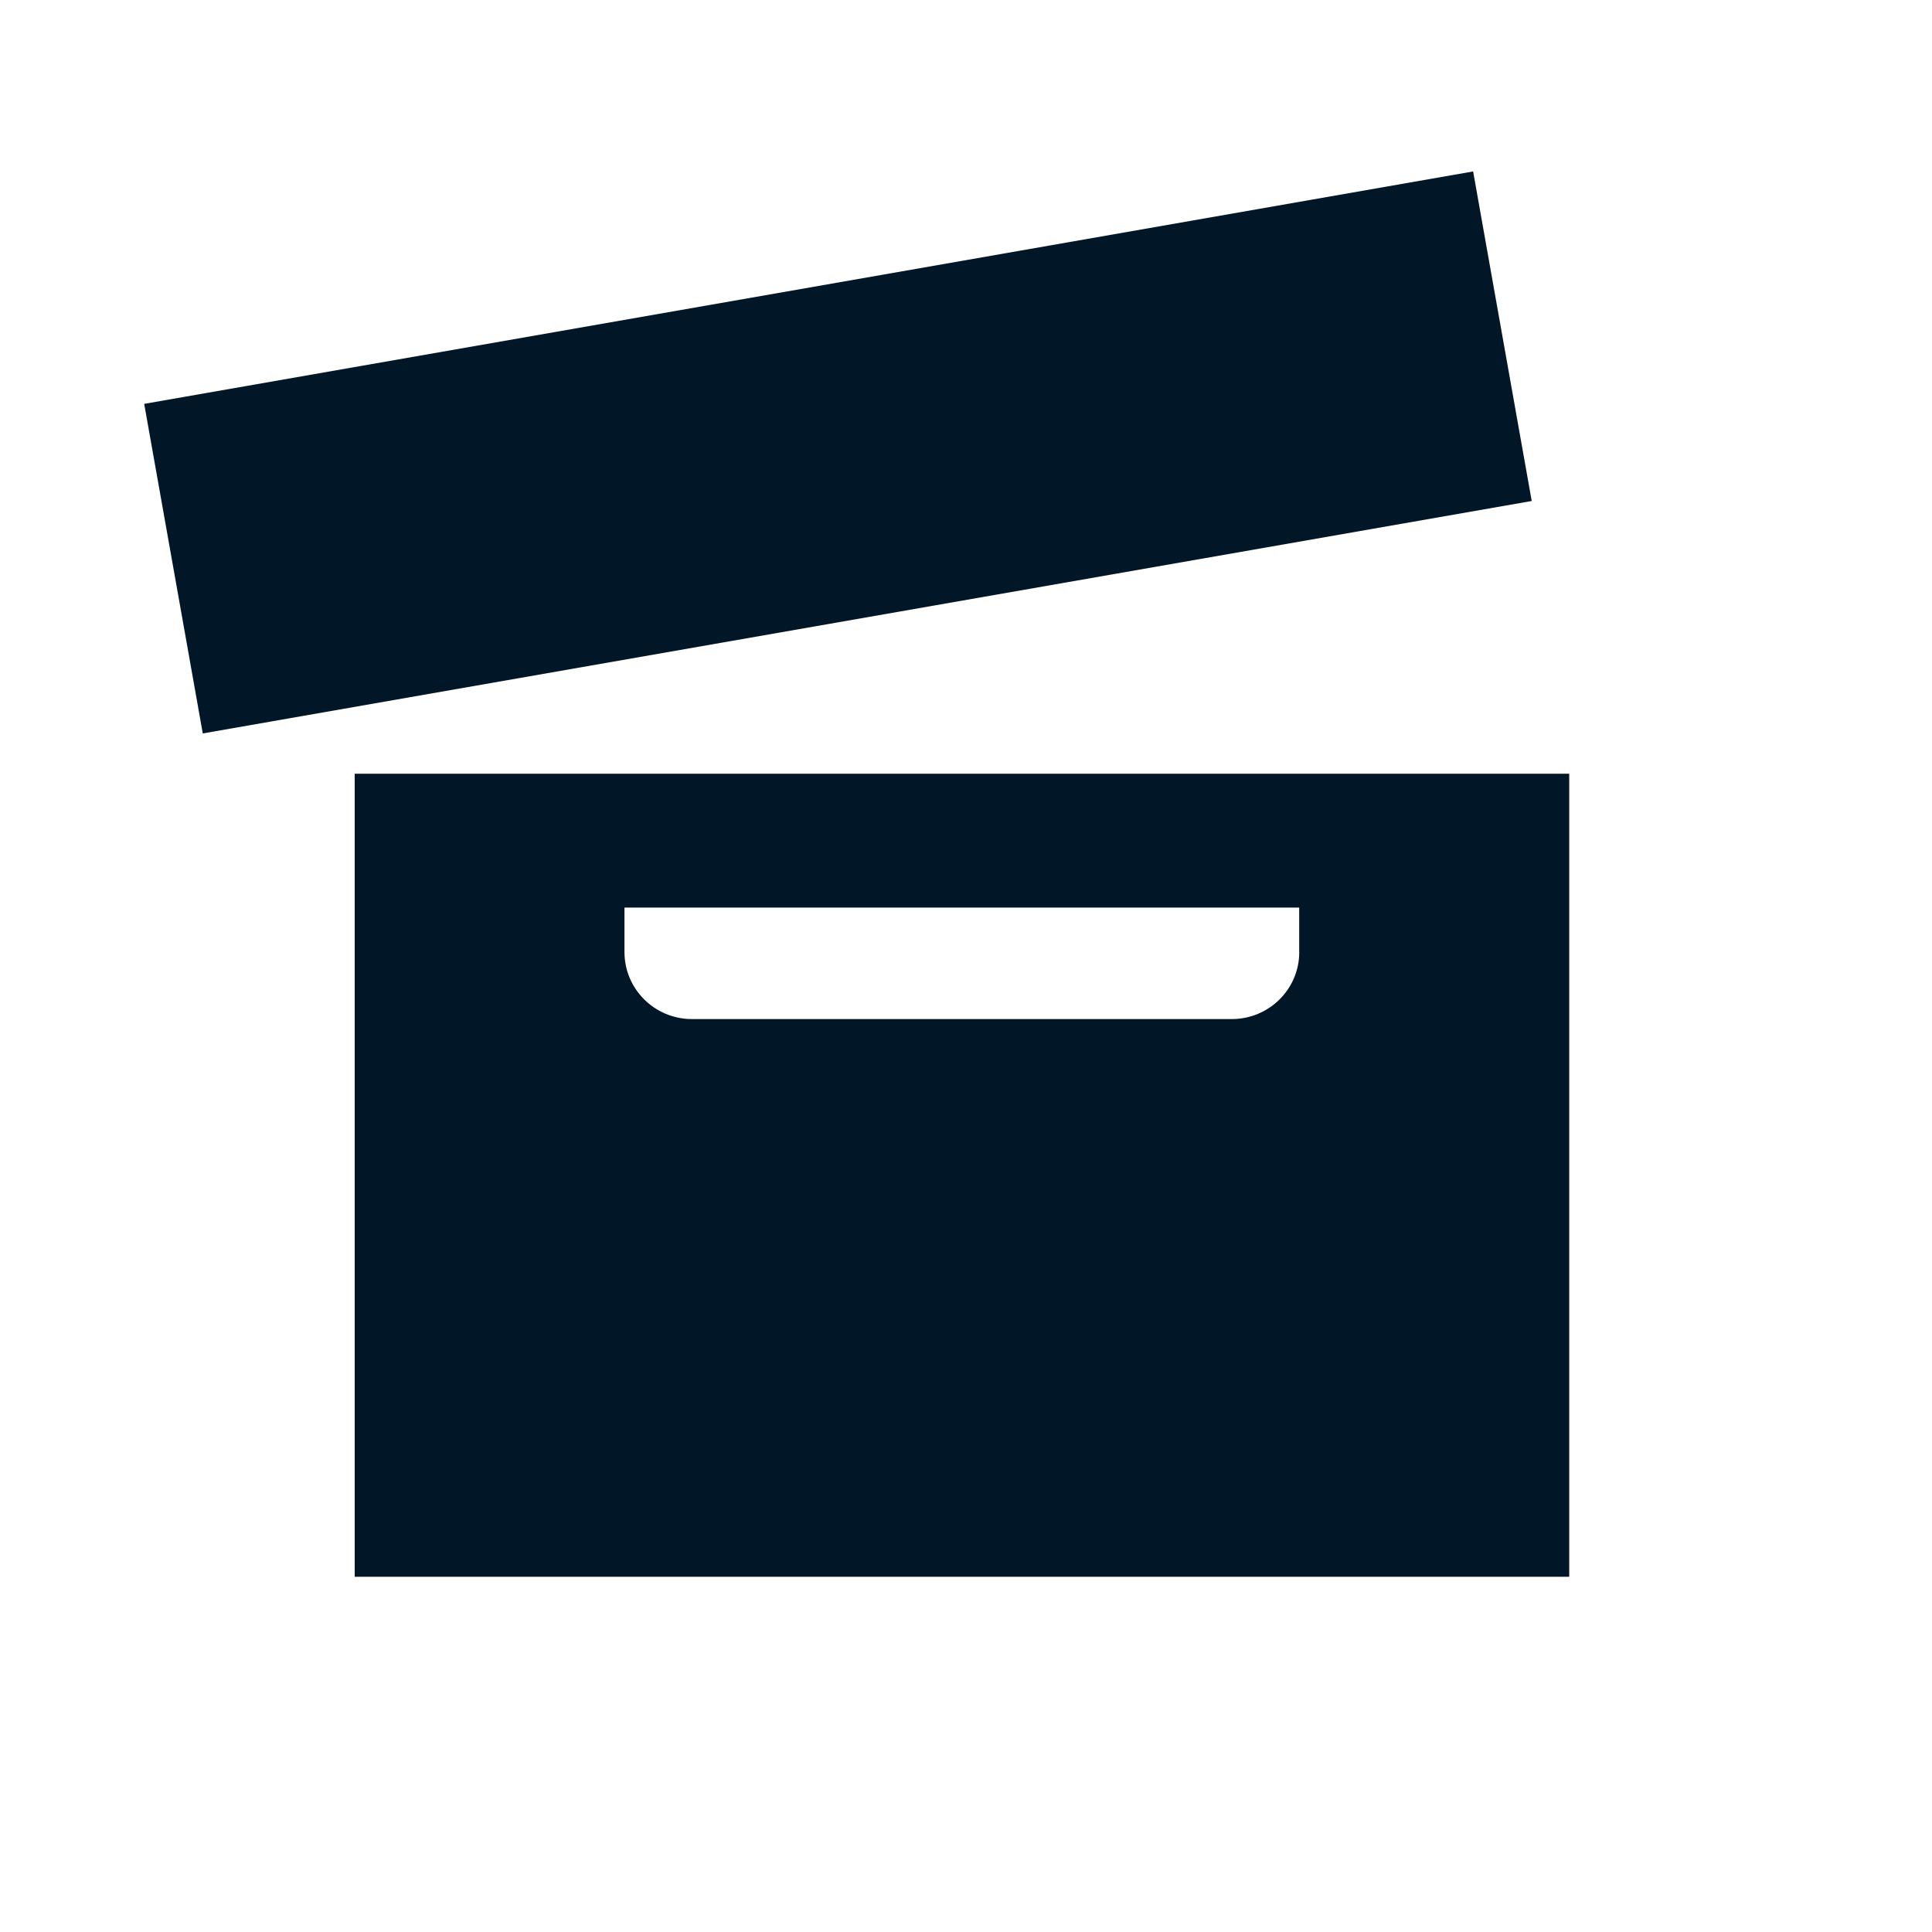 <svg width="123" height="123" viewBox="0 0 123 123" fill="none" xmlns="http://www.w3.org/2000/svg">
<g clip-path="url(#clip0_263_2598)">
<path d="M93.786 10.915L9.18 25.712L12.91 46.694L97.516 31.896L93.786 10.915Z" fill="#011627"/>
<path d="M22.582 49.259V100.385H99.904V49.259H22.582ZM82.717 60.617C82.717 62.972 80.794 64.879 78.42 64.879H44.054C41.684 64.879 39.757 62.972 39.757 60.617V57.779H82.713V60.617H82.717Z" fill="#011627"/>
</g>
<defs>
<clipPath id="clip0_263_2598">
<rect width="123" height="122" fill="white" transform="translate(0 0.442)"/>
</clipPath>
</defs>
</svg>
